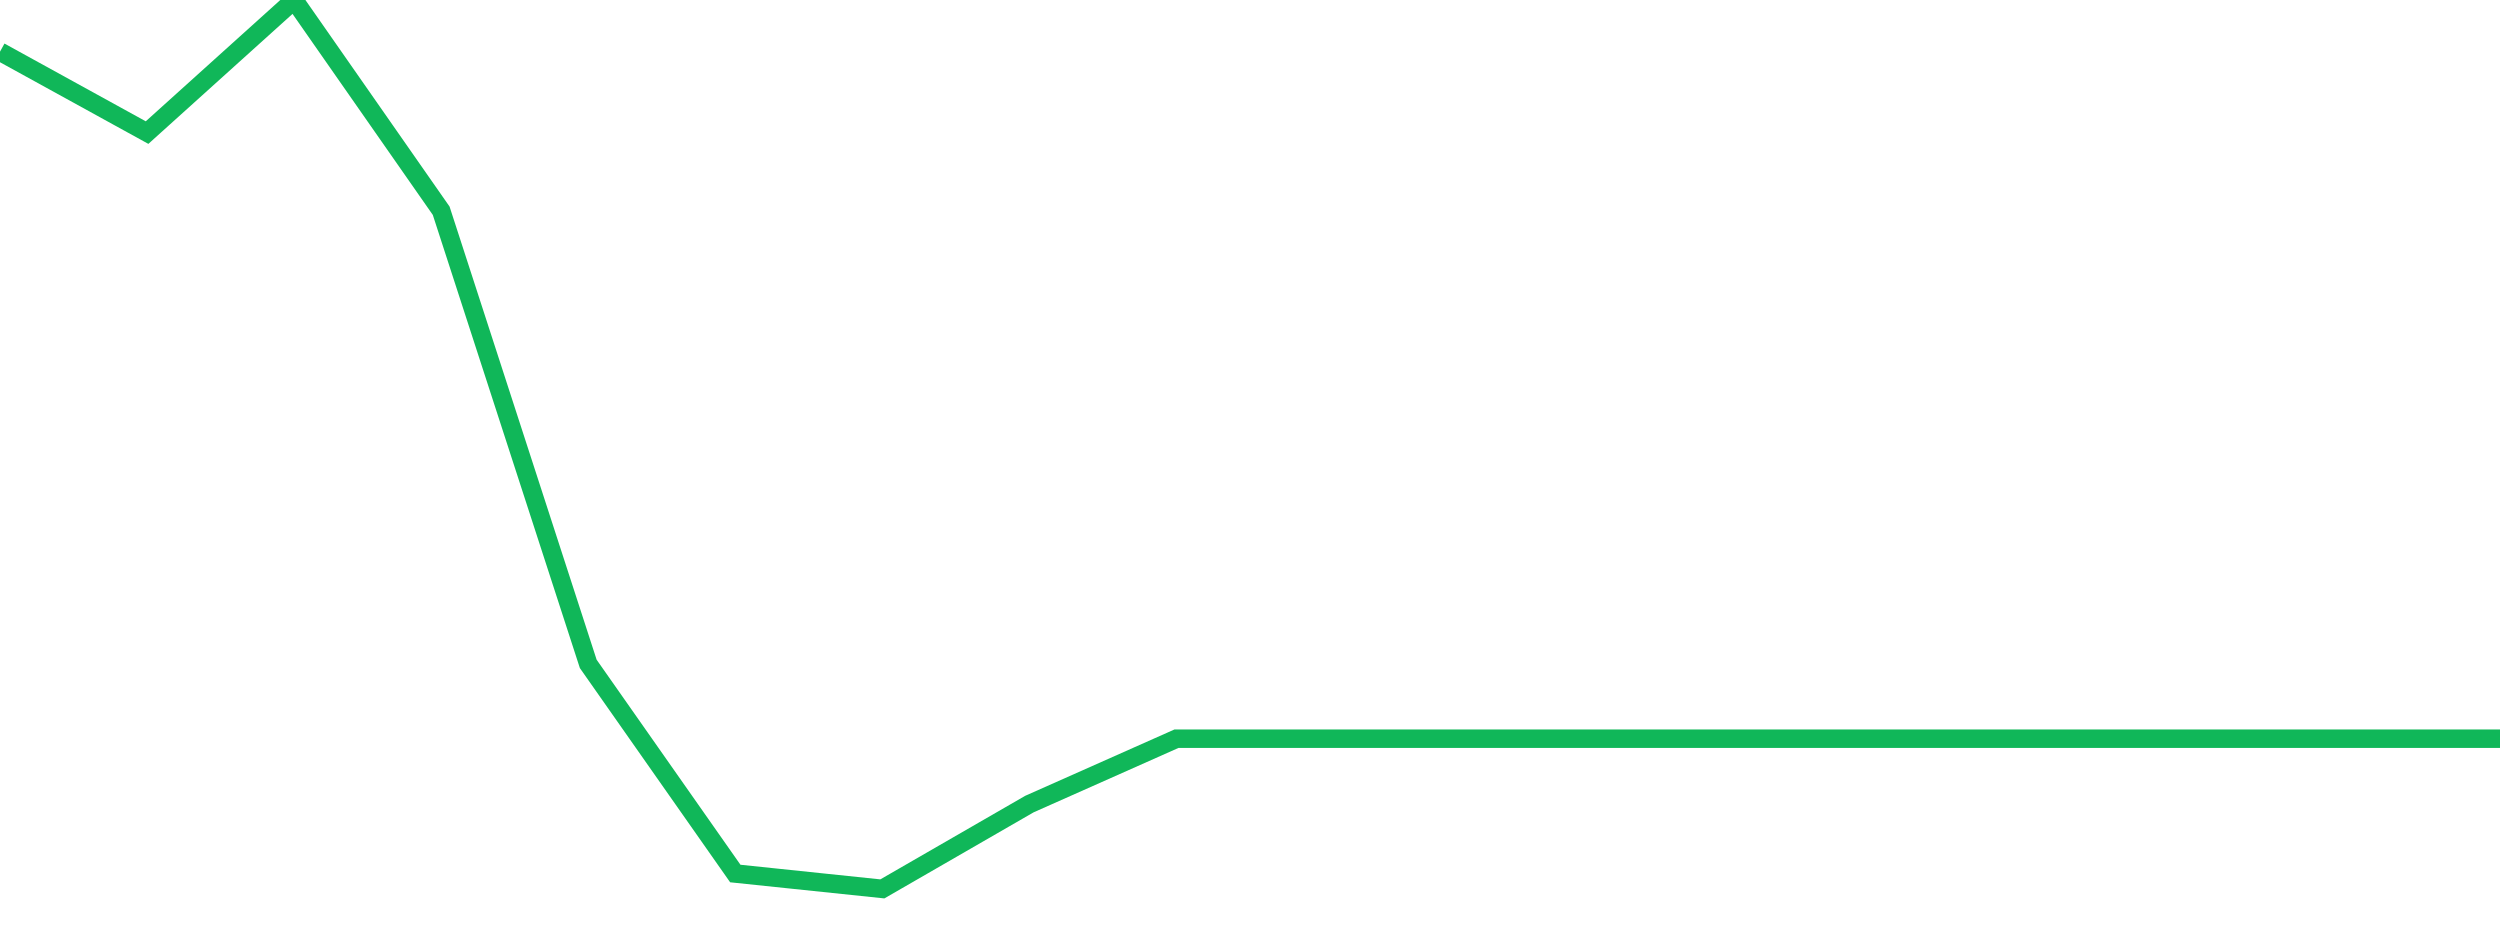 <?xml version="1.0" standalone="no"?>
<!DOCTYPE svg PUBLIC "-//W3C//DTD SVG 1.1//EN" "http://www.w3.org/Graphics/SVG/1.1/DTD/svg11.dtd">
<svg width="135" height="50" viewBox="0 0 135 50" preserveAspectRatio="none" class="sparkline" xmlns="http://www.w3.org/2000/svg"
xmlns:xlink="http://www.w3.org/1999/xlink"><path  class="sparkline--line" d="M 0 2.79 L 0 2.79 L 7.941 7.16 L 15.882 0 L 23.824 11.38 L 31.765 35.85 L 39.706 47.17 L 47.647 48 L 55.588 43.42 L 63.529 39.89 L 71.471 39.89 L 79.412 39.89 L 87.353 39.89 L 95.294 39.89 L 103.235 39.89 L 111.176 39.89 L 119.118 39.89 L 127.059 39.89 L 135 39.89" fill="none" stroke-width="1" stroke="#10b759"></path></svg>